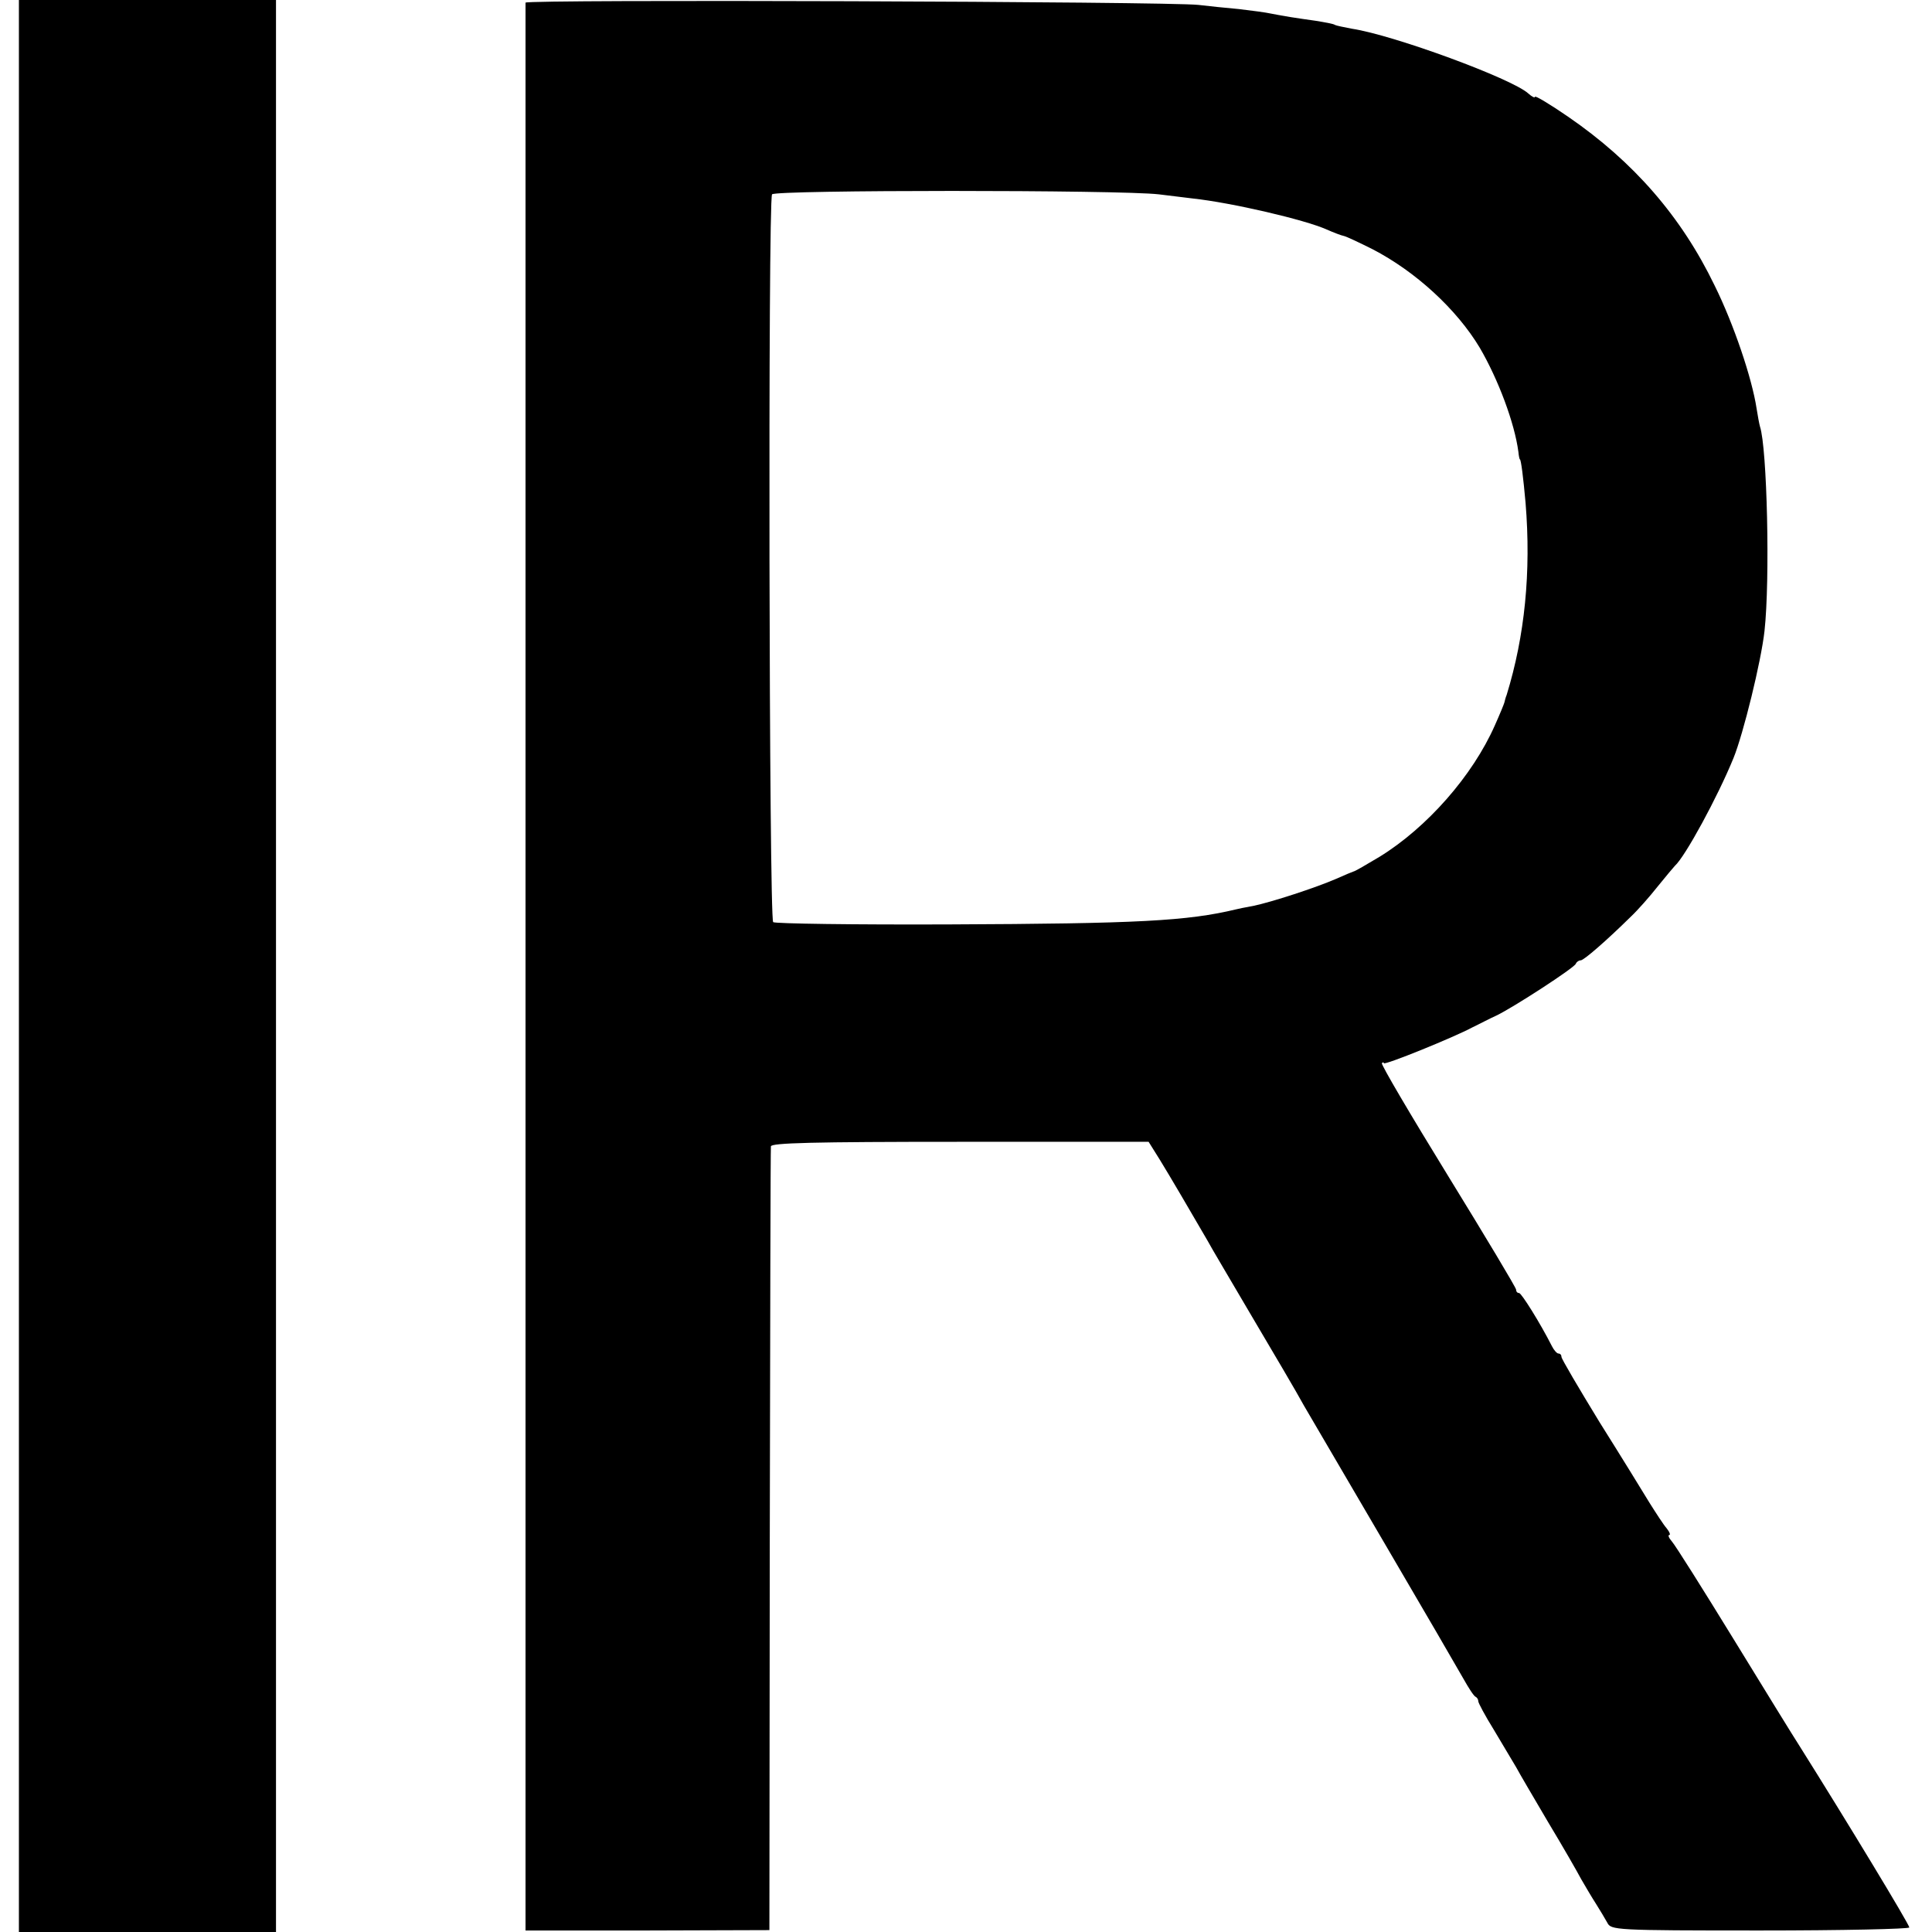 <?xml version="1.0" standalone="no"?>
<!DOCTYPE svg PUBLIC "-//W3C//DTD SVG 20010904//EN"
 "http://www.w3.org/TR/2001/REC-SVG-20010904/DTD/svg10.dtd">
<svg version="1.0" xmlns="http://www.w3.org/2000/svg"
 width="511pt" height="511pt" viewBox="0 0 511 511"
 preserveAspectRatio="xMidYMid meet">
<g transform="translate(0,511) scale(0.1,-0.1)"
fill="#000000" stroke="none">
<path d="M50 2555 l0 -2555 340 0 340 0 0 198 c0 271 0 4749 0 4840 l0 72
-340 0 -340 0 0 -2555z"/>
<path d="M1390 5103 c0 -7 0 -4512 0 -4919 l0 -180 323 0 322 1 1 1030 c1 567
2 1036 3 1043 1 9 108 12 500 12 l499 0 30 -48 c27 -44 78 -131 125 -212 10
-19 65 -111 120 -205 55 -93 117 -198 136 -233 20 -34 117 -200 216 -369 99
-169 191 -327 205 -352 14 -25 28 -47 33 -49 4 -2 7 -7 7 -12 0 -4 18 -38 41
-75 22 -37 49 -82 59 -99 9 -17 48 -83 85 -146 38 -63 77 -131 87 -150 11 -19
28 -48 39 -65 10 -16 24 -39 30 -50 10 -20 18 -21 405 -21 217 0 394 4 394 8
0 8 -164 279 -291 481 -15 23 -93 150 -174 282 -81 132 -154 248 -163 258 -8
9 -11 17 -7 17 4 0 1 8 -7 18 -8 9 -28 40 -45 67 -17 28 -76 124 -132 213 -55
90 -101 168 -101 173 0 5 -3 9 -8 9 -4 0 -12 9 -17 19 -32 63 -81 141 -87 141
-5 0 -8 4 -8 9 0 5 -81 140 -180 301 -99 161 -178 295 -175 298 3 3 5 3 5 0 0
-7 187 69 235 95 17 8 45 23 63 31 44 21 206 126 210 137 2 5 8 9 13 9 8 0 67
51 133 116 17 16 49 52 71 80 22 27 42 51 45 54 27 24 113 182 155 285 26 64
73 255 82 336 15 135 7 485 -12 541 -2 7 -6 29 -9 48 -12 79 -60 222 -111 325
-88 182 -214 327 -387 446 -48 33 -88 57 -88 53 0 -4 -8 0 -18 9 -43 39 -355
154 -466 171 -21 4 -41 8 -45 10 -3 3 -27 7 -51 11 -50 7 -83 12 -118 19 -13
3 -51 8 -85 12 -34 3 -82 8 -107 11 -78 9 -1780 15 -1780 6z m1675 -507 c33
-4 74 -9 90 -11 102 -11 296 -56 354 -82 18 -8 39 -16 45 -17 6 -1 40 -17 76
-35 114 -59 223 -159 284 -261 49 -84 92 -199 102 -275 1 -11 3 -20 4 -20 3 0
9 -48 15 -115 15 -183 -2 -352 -50 -508 -3 -7 -5 -16 -6 -20 -1 -4 -12 -31
-25 -60 -59 -134 -180 -271 -305 -348 -35 -21 -66 -39 -69 -39 -3 -1 -23 -9
-45 -19 -55 -24 -172 -62 -220 -72 -22 -4 -42 -8 -45 -9 -129 -31 -259 -38
-760 -40 -250 -1 -460 2 -465 6 -11 8 -14 1907 -3 1925 8 12 920 12 1023 0z"/>
</g>
</svg>
